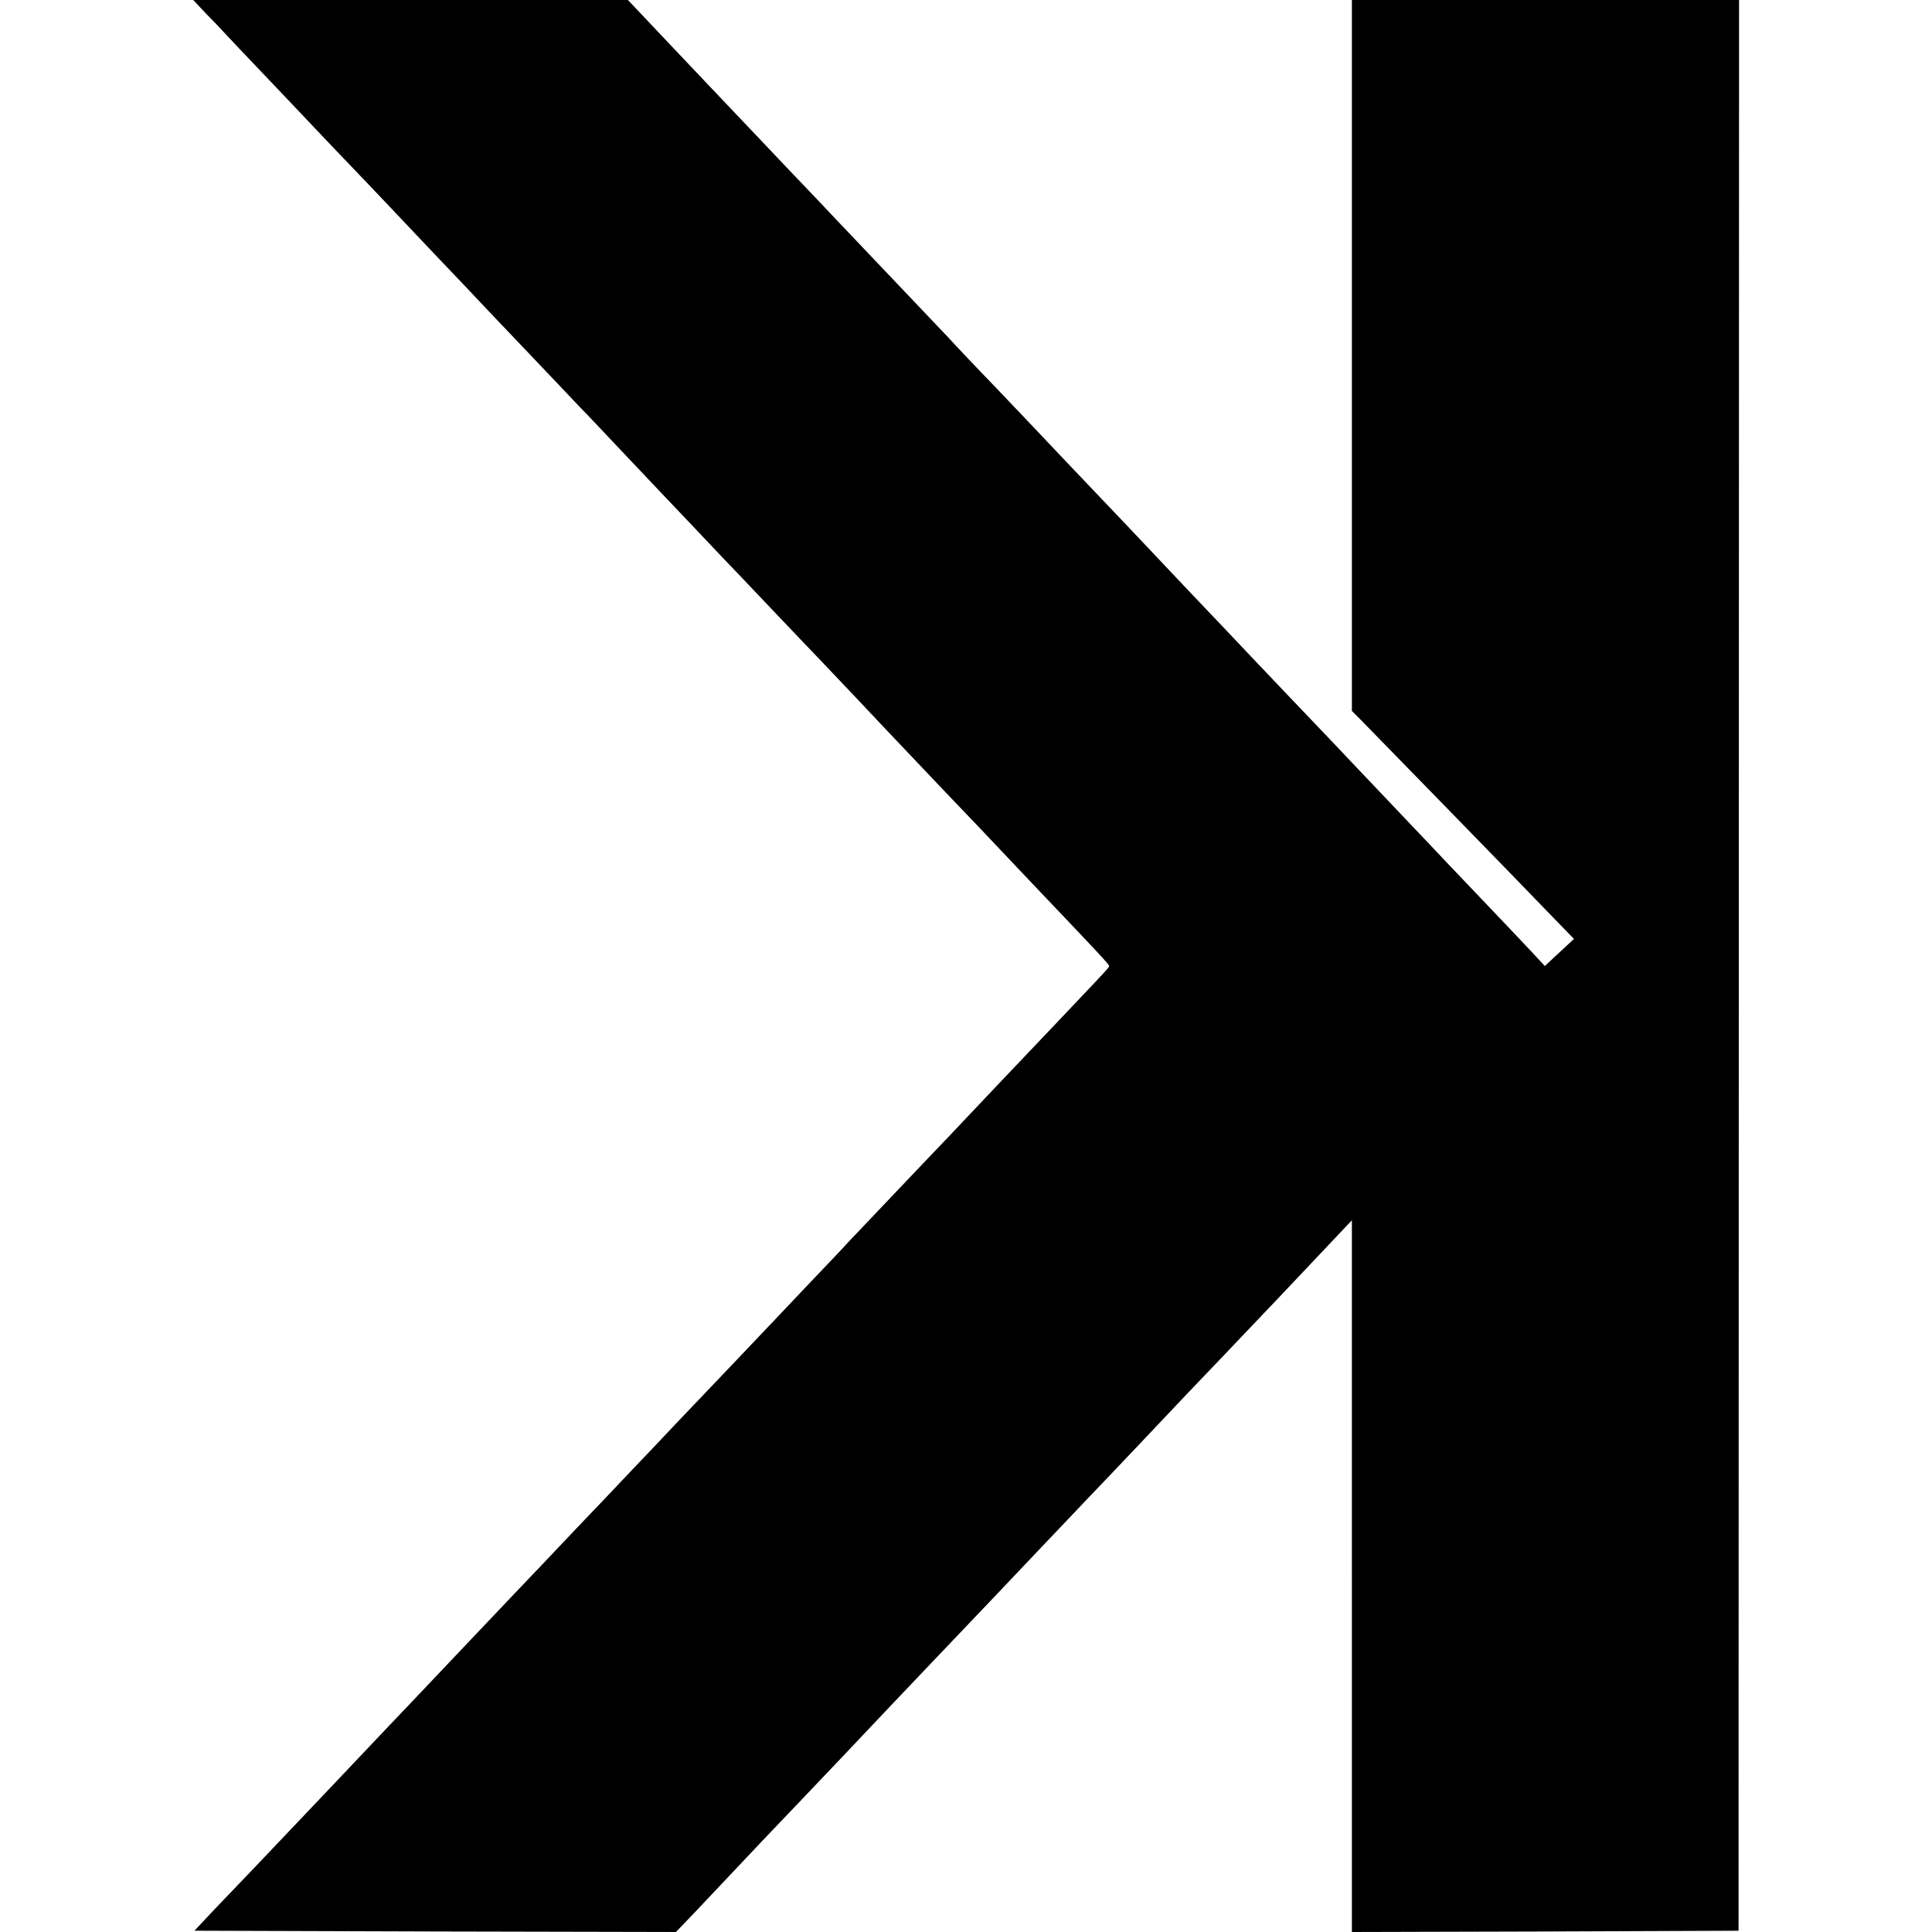 <svg version="1" xmlns="http://www.w3.org/2000/svg" width="1008" height="1008" viewBox="0 0 756 756"><path d="M80.5 5.2c2.8 2.8 5.9 6.1 7 7.3 1.1 1.2 9.2 9.8 18.1 19.1 8.8 9.3 18 18.9 20.3 21.4 2.4 2.5 10.9 11.5 19.1 20 8.1 8.5 16.2 17.1 18 19 1.8 1.9 10.5 11.1 19.4 20.4 8.8 9.4 20.6 21.7 26.1 27.5 5.5 5.8 13.9 14.6 18.6 19.6 4.8 4.9 10.1 10.6 11.9 12.5 1.8 1.9 10.5 11.1 19.4 20.5 8.8 9.3 19.5 20.5 23.7 25 4.2 4.4 9.8 10.2 12.4 13 2.6 2.7 11.4 12 19.5 20.5 8.2 8.5 17.1 18 20 21 6.3 6.7 14.4 15.3 35.6 37.6 8.9 9.3 18.1 18.9 20.4 21.4 2.3 2.5 11.3 11.9 19.9 21 20.2 21.2 24.1 25.4 24.1 26 0 .7.4.2-43.5 46.4-8.8 9.3-17.6 18.6-19.5 20.6-1.9 2-11 11.5-20.1 21.1-9.1 9.6-17.7 18.6-19 20-1.3 1.5-9.2 9.8-17.5 18.5-8.3 8.8-16.6 17.5-18.4 19.4-1.8 1.9-10.5 11.1-19.5 20.5-8.9 9.3-18.2 19.1-20.6 21.7-2.4 2.5-11 11.5-19 20-8.1 8.4-16.1 16.9-17.9 18.8-1.8 1.9-10.5 11.1-19.4 20.4-8.8 9.3-17.2 18.1-18.6 19.6-1.4 1.5-9.5 10-18.1 19.1-8.6 9-17.1 18-18.9 19.9-3 3.2-25.2 26.6-44.6 47-4.5 4.7-11.6 12.1-15.8 16.5l-7.5 8 94.2.3 94.2.2 7.4-7.7c20.7-22 36-38.1 39.6-41.8 4.6-4.8 31.5-33.1 37-39 2.1-2.2 10.8-11.4 19.4-20.4 19.5-20.4 21.4-22.5 38.6-40.6 7.7-8.1 16.3-17.1 19-20 2.8-2.9 11.8-12.3 20-21 19.5-20.6 20.1-21.3 32.5-34.2 11.2-11.7 33.1-34.8 44.2-46.6l6.8-7.2V756l75.7-.2 75.6-.3.1-377.8.1-377.7H529v278.2l3.3 3.3c5.1 5.2 62.4 63.9 73.5 75.5l10.1 10.4-5.7 5.3-5.7 5.3-5.4-5.8c-2.9-3.1-12.1-12.8-20.5-21.6-8.3-8.7-16.9-17.7-19-20-2.1-2.2-10.7-11.3-19-20s-16.4-17.3-18.1-19.1c-1.6-1.7-10-10.5-18.7-19.6-8.6-9-17.1-18-18.9-19.9-1.8-1.9-10.3-10.9-19-20-8.6-9.1-17.1-18.1-18.9-20-1.8-1.9-10.3-10.9-19-20s-17.2-18.1-19-20c-1.8-1.9-10.4-11-19.1-20.1-8.8-9.1-17.1-17.9-18.5-19.5-1.5-1.6-10.2-10.7-19.3-20.3-9.1-9.6-20.4-21.5-25.1-26.4-4.7-5-10.5-11.1-13-13.7-2.5-2.6-8.5-8.9-13.4-14.1-4.9-5.2-16-16.8-24.6-25.9-8.6-9.1-19-20-23-24.3L245.7 0H75.6l4.9 5.2z"/></svg>